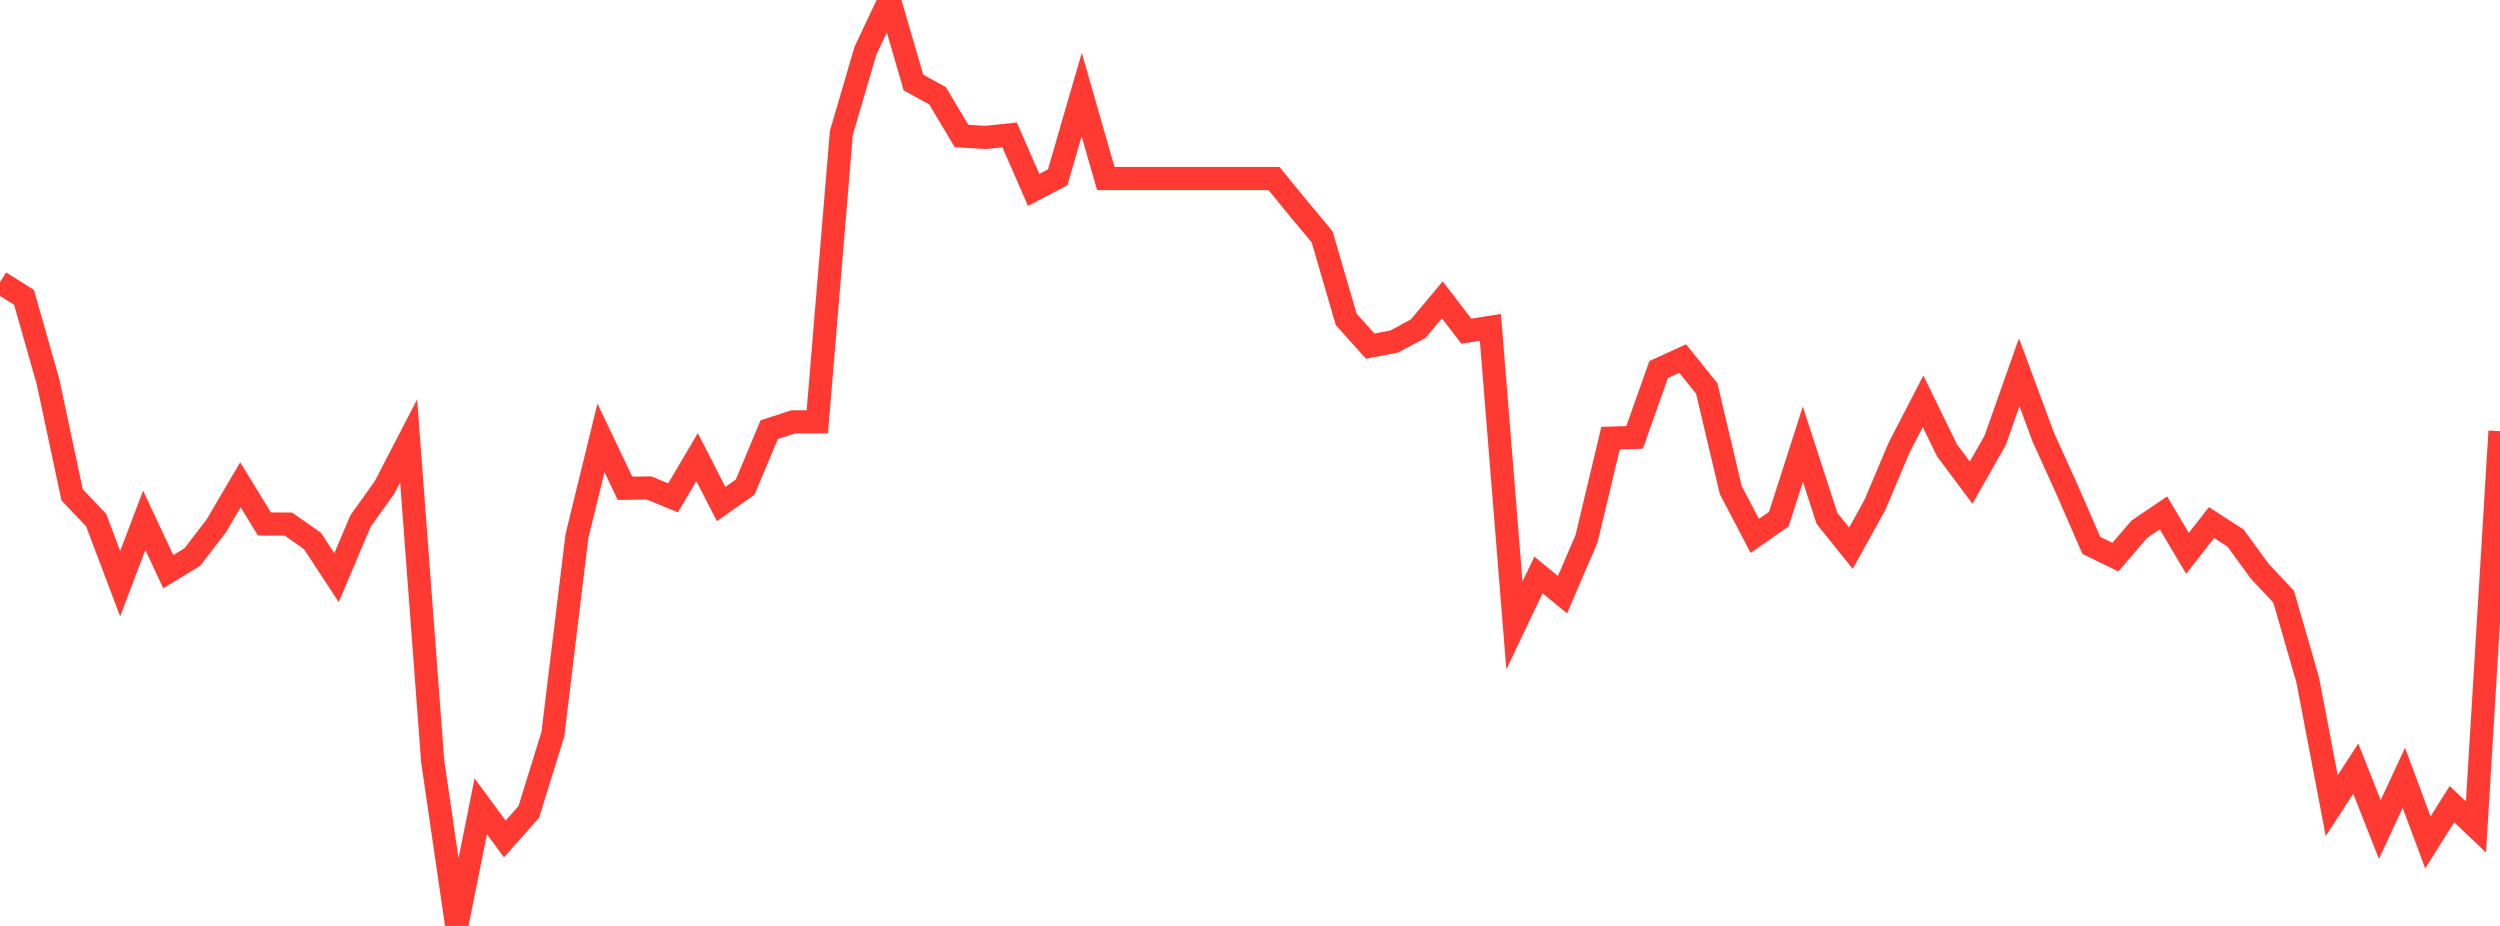 <?xml version="1.0" standalone="no"?>
<!DOCTYPE svg PUBLIC "-//W3C//DTD SVG 1.1//EN" "http://www.w3.org/Graphics/SVG/1.1/DTD/svg11.dtd">

<svg width="135" height="50" viewBox="0 0 135 50" preserveAspectRatio="none" 
  xmlns="http://www.w3.org/2000/svg"
  xmlns:xlink="http://www.w3.org/1999/xlink">


<polyline points="0.0, 15.241 1.298, 16.06 2.596, 20.623 3.894, 26.721 5.192, 28.088 6.49, 31.521 7.788, 28.098 9.087, 30.871 10.385, 30.082 11.683, 28.392 12.981, 26.179 14.279, 28.294 15.577, 28.302 16.875, 29.214 18.173, 31.194 19.471, 28.133 20.769, 26.315 22.067, 23.811 23.365, 41.105 24.663, 50.0 25.962, 43.542 27.26, 45.304 28.558, 43.84 29.856, 39.642 31.154, 28.954 32.452, 23.646 33.75, 26.367 35.048, 26.35 36.346, 26.883 37.644, 24.685 38.942, 27.219 40.24, 26.303 41.538, 23.202 42.837, 22.779 44.135, 22.779 45.433, 7.18 46.731, 2.747 48.029, 0.0 49.327, 4.457 50.625, 5.169 51.923, 7.344 53.221, 7.421 54.519, 7.284 55.817, 10.255 57.115, 9.576 58.413, 5.107 59.712, 9.641 61.01, 9.641 62.308, 9.641 63.606, 9.641 64.904, 9.641 66.202, 9.641 67.5, 9.641 68.798, 9.641 70.096, 11.233 71.394, 12.788 72.692, 17.241 73.99, 18.692 75.288, 18.442 76.587, 17.744 77.885, 16.194 79.183, 17.884 80.481, 17.677 81.779, 33.777 83.077, 31.048 84.375, 32.114 85.673, 29.095 86.971, 23.66 88.269, 23.62 89.567, 19.955 90.865, 19.362 92.163, 20.975 93.462, 26.465 94.76, 28.939 96.058, 28.03 97.356, 23.988 98.654, 27.988 99.952, 29.603 101.25, 27.255 102.548, 24.179 103.846, 21.669 105.144, 24.328 106.442, 26.064 107.74, 23.777 109.038, 20.102 110.337, 23.607 111.635, 26.471 112.933, 29.452 114.231, 30.086 115.529, 28.574 116.827, 27.696 118.125, 29.882 119.423, 28.219 120.721, 29.056 122.019, 30.838 123.317, 32.223 124.615, 36.71 125.913, 43.505 127.212, 41.506 128.51, 44.797 129.808, 42.001 131.106, 45.491 132.404, 43.425 133.702, 44.66 135.0, 23.286" fill="none" stroke="#ff3a33" stroke-width="1.25"/>

</svg>